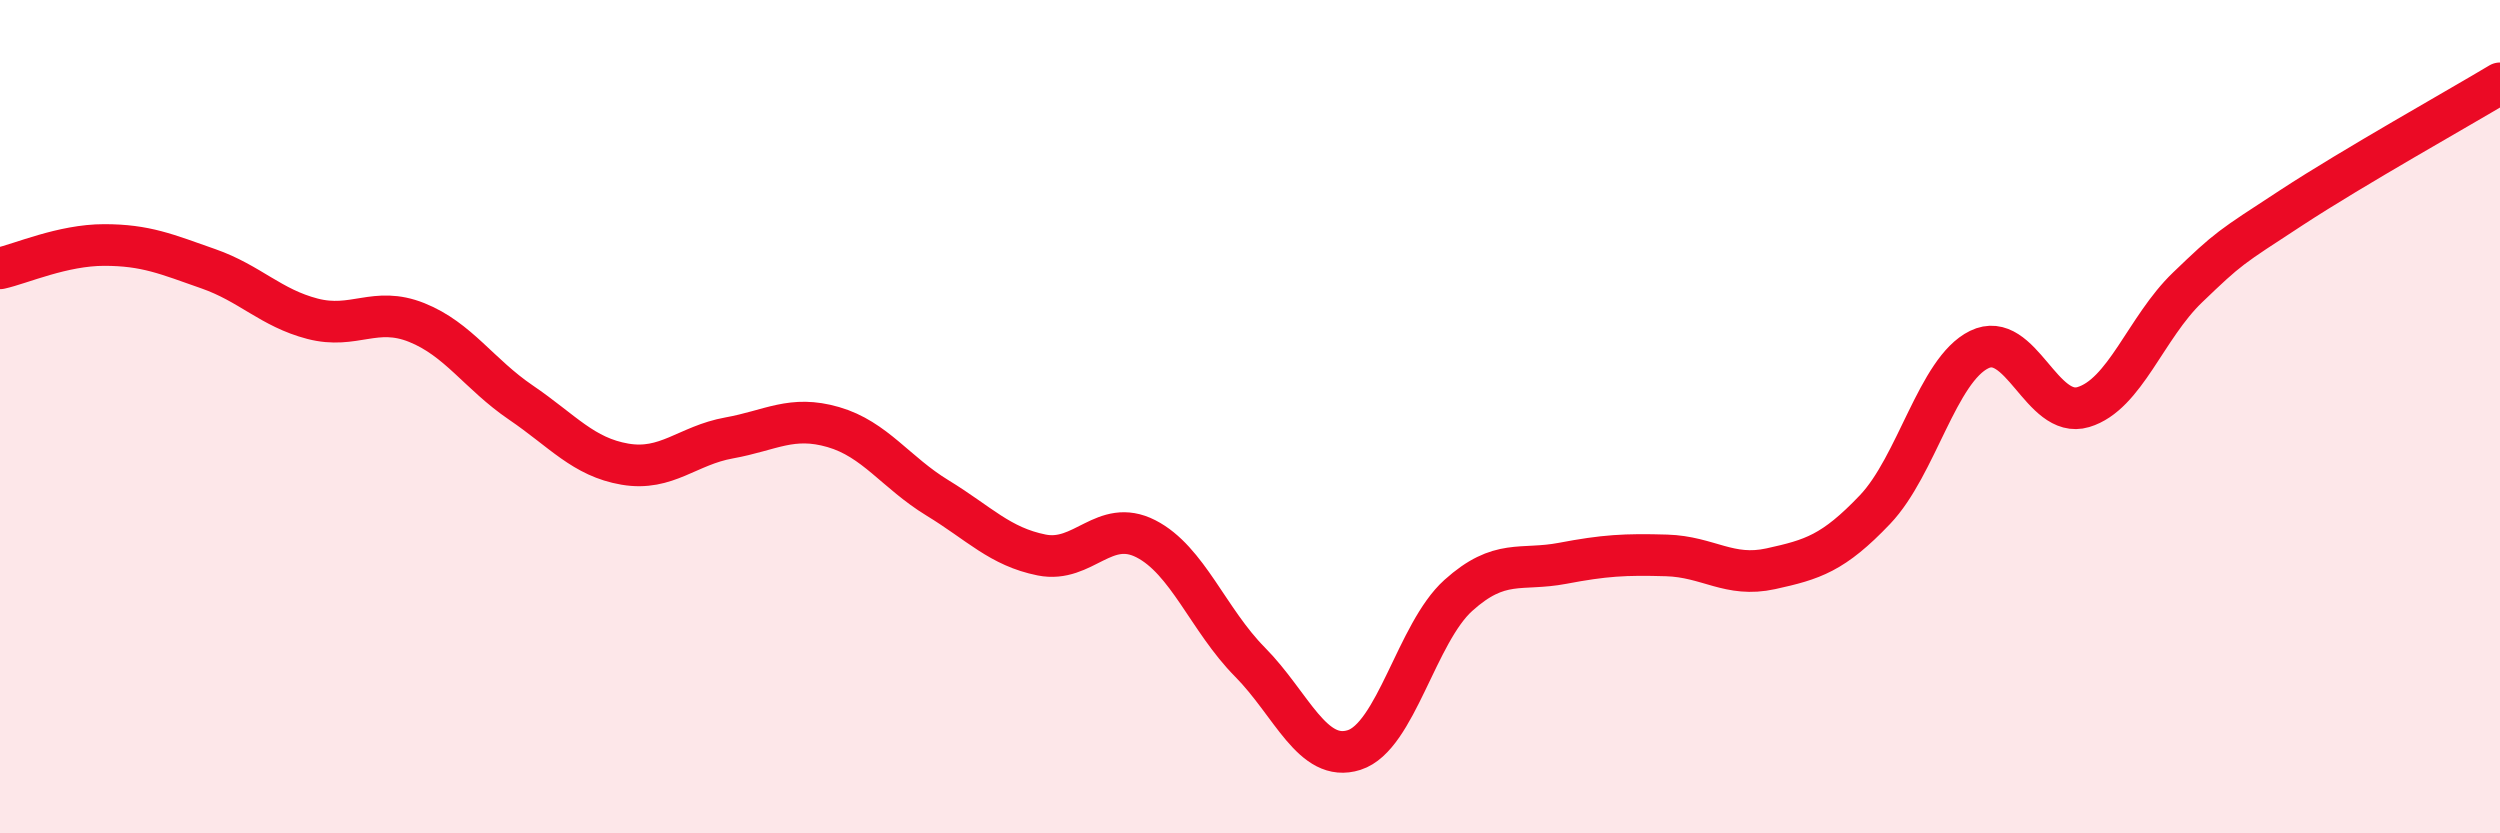 
    <svg width="60" height="20" viewBox="0 0 60 20" xmlns="http://www.w3.org/2000/svg">
      <path
        d="M 0,6.44 C 0.5,6.33 1.5,5.88 2.5,5.88 C 3.5,5.88 4,6.1 5,6.45 C 6,6.8 6.5,7.39 7.5,7.65 C 8.5,7.91 9,7.34 10,7.74 C 11,8.14 11.5,8.98 12.5,9.66 C 13.5,10.34 14,10.97 15,11.14 C 16,11.31 16.5,10.69 17.5,10.51 C 18.5,10.33 19,9.96 20,10.25 C 21,10.54 21.5,11.34 22.5,11.95 C 23.5,12.56 24,13.12 25,13.32 C 26,13.52 26.5,12.42 27.5,12.93 C 28.5,13.44 29,14.88 30,15.89 C 31,16.9 31.5,18.32 32.5,18 C 33.5,17.68 34,15.19 35,14.29 C 36,13.39 36.5,13.71 37.5,13.52 C 38.5,13.33 39,13.3 40,13.33 C 41,13.36 41.5,13.87 42.5,13.65 C 43.5,13.43 44,13.28 45,12.23 C 46,11.18 46.5,8.88 47.5,8.39 C 48.5,7.9 49,10.07 50,9.77 C 51,9.47 51.5,7.86 52.5,6.9 C 53.5,5.94 53.5,5.96 55,4.98 C 56.5,4 59,2.6 60,2L60 20L0 20Z"
        fill="#EB0A25"
        opacity="0.1"
        stroke-linecap="round"
        stroke-linejoin="round"
      />
      <path
        d="M 0,6.44 C 0.5,6.33 1.5,5.88 2.5,5.88 C 3.5,5.88 4,6.1 5,6.45 C 6,6.8 6.5,7.39 7.5,7.65 C 8.5,7.91 9,7.34 10,7.74 C 11,8.14 11.5,8.98 12.5,9.66 C 13.5,10.34 14,10.97 15,11.14 C 16,11.31 16.5,10.69 17.5,10.51 C 18.5,10.33 19,9.96 20,10.25 C 21,10.54 21.5,11.34 22.5,11.95 C 23.5,12.56 24,13.12 25,13.32 C 26,13.52 26.5,12.42 27.5,12.93 C 28.5,13.44 29,14.88 30,15.89 C 31,16.9 31.5,18.32 32.5,18 C 33.5,17.68 34,15.19 35,14.29 C 36,13.39 36.5,13.71 37.5,13.52 C 38.5,13.33 39,13.3 40,13.33 C 41,13.36 41.5,13.87 42.5,13.65 C 43.5,13.43 44,13.28 45,12.23 C 46,11.18 46.5,8.88 47.5,8.39 C 48.5,7.9 49,10.07 50,9.77 C 51,9.47 51.5,7.86 52.5,6.9 C 53.5,5.94 53.5,5.96 55,4.98 C 56.5,4 59,2.6 60,2"
        stroke="#EB0A25"
        stroke-width="1"
        fill="none"
        stroke-linecap="round"
        stroke-linejoin="round"
      />
    </svg>
  